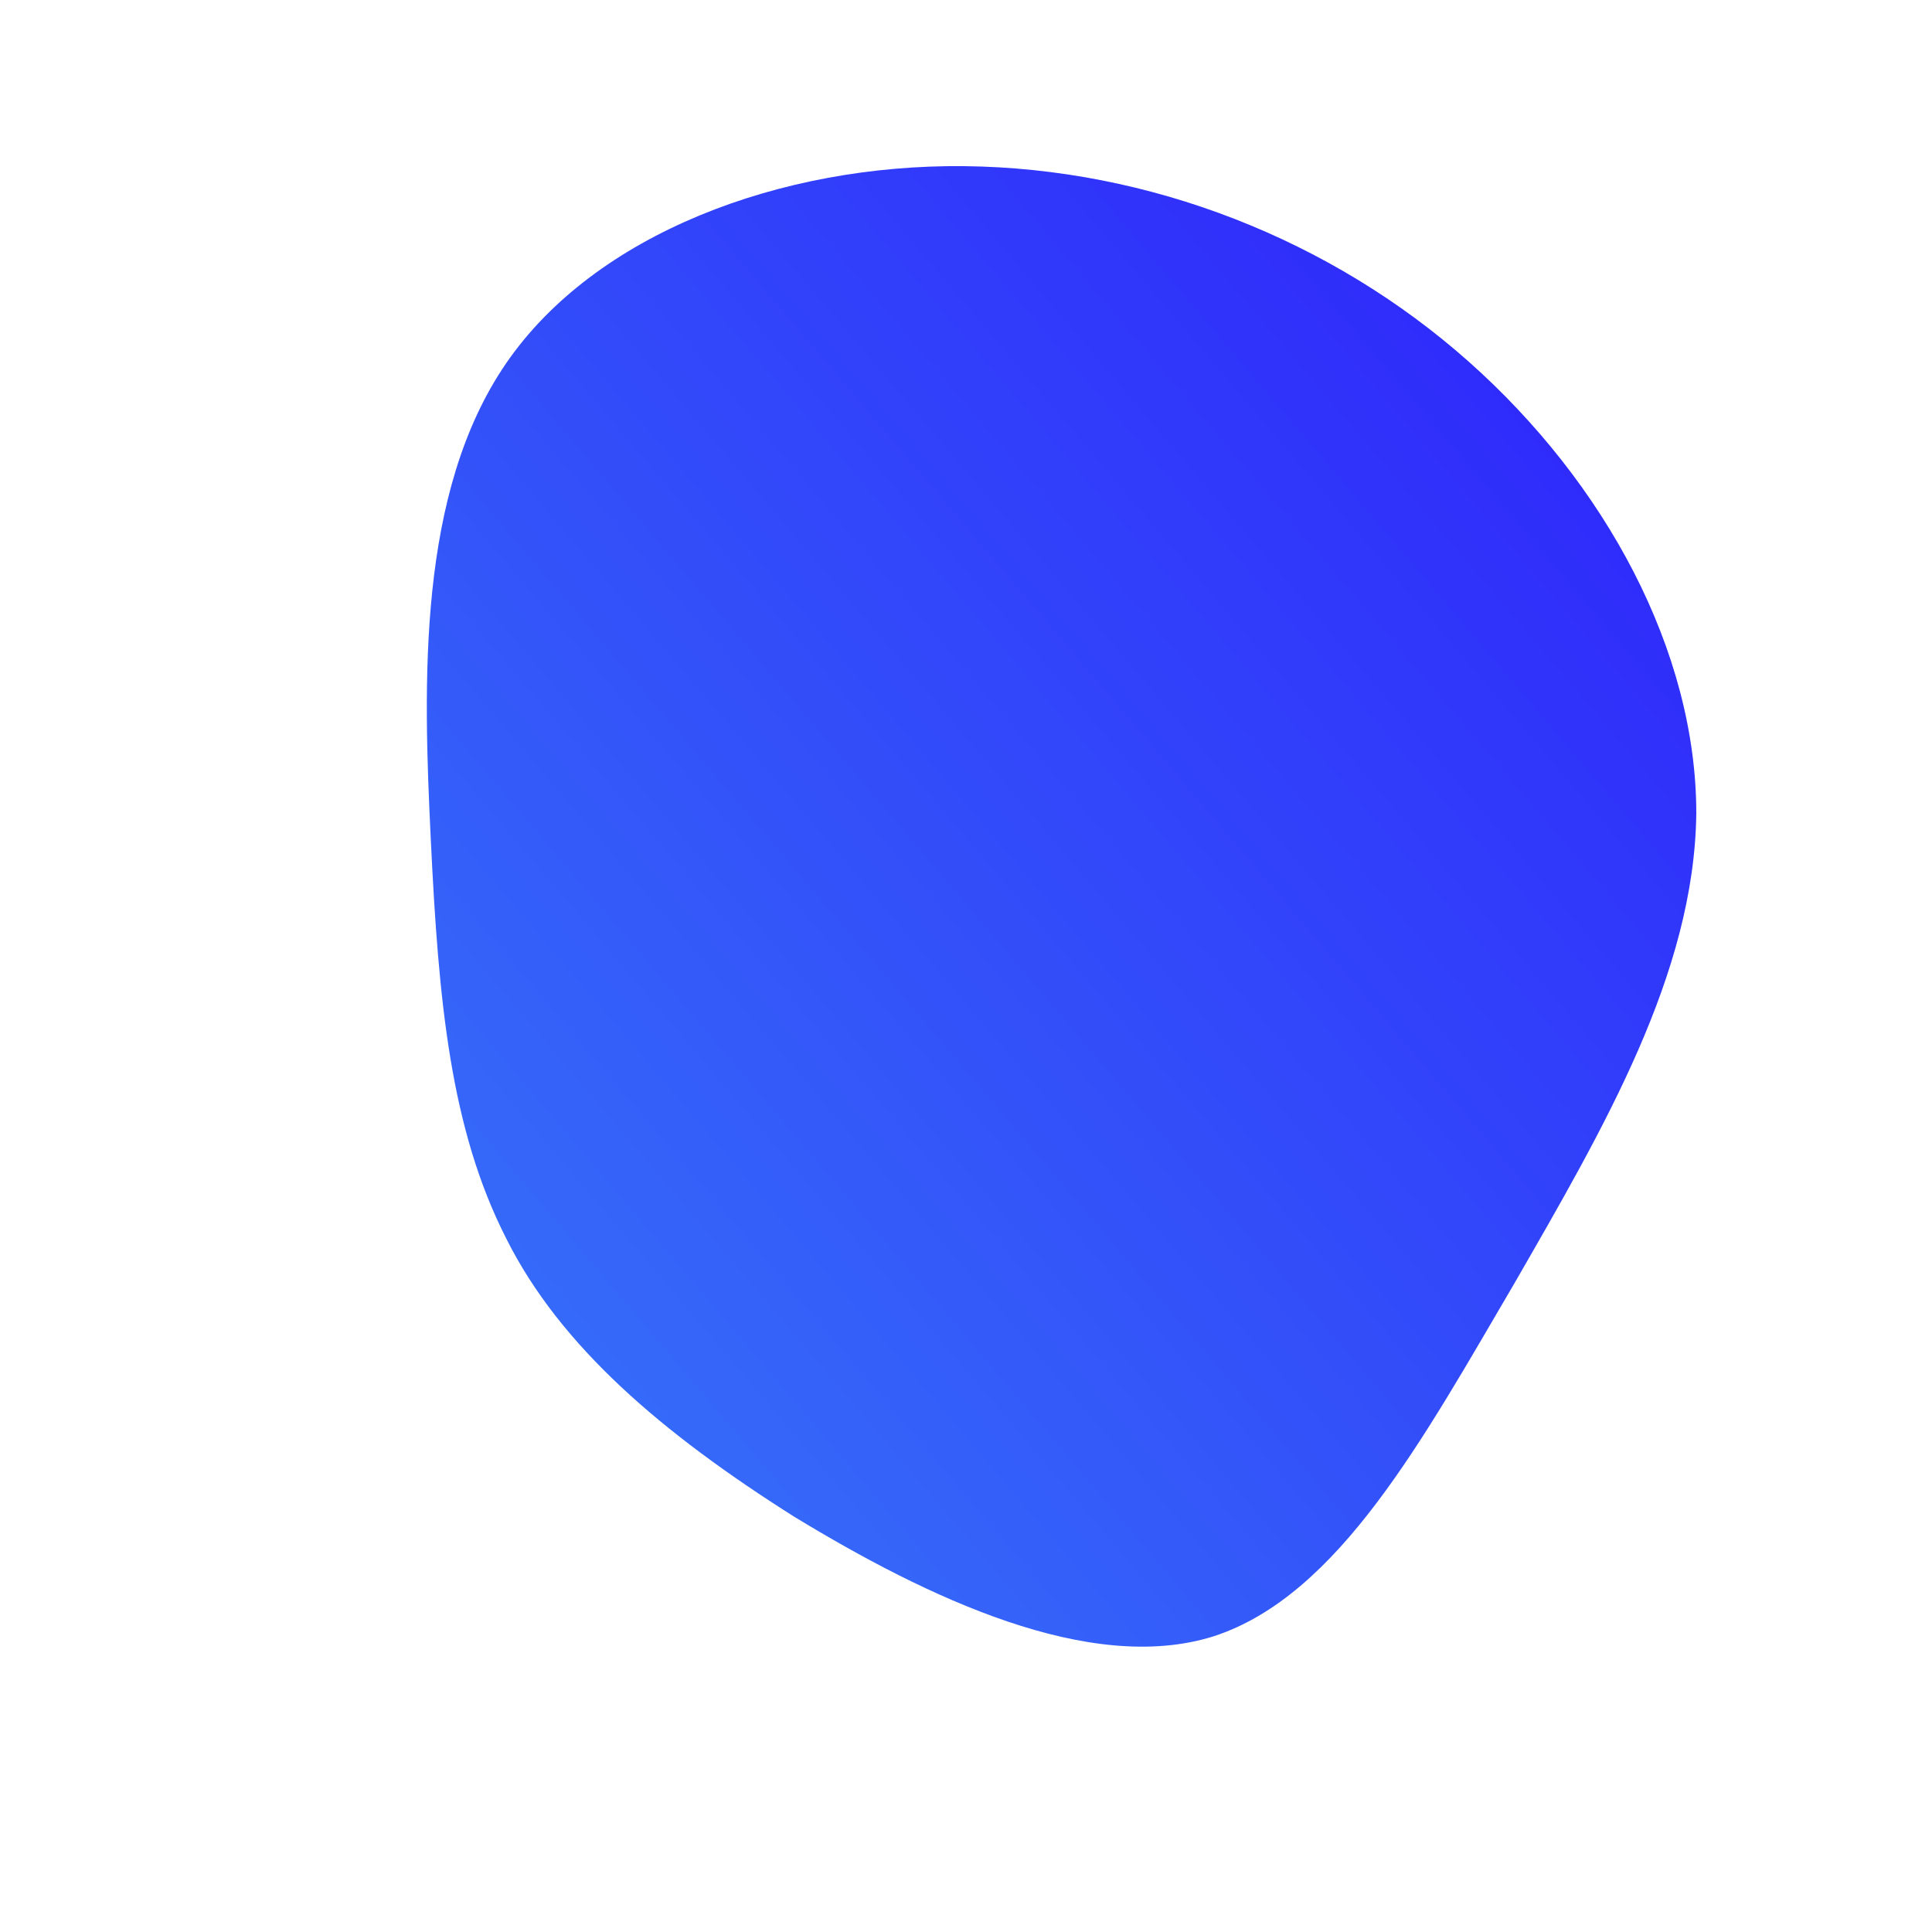 <!--?xml version="1.0" standalone="no"?-->              <svg id="sw-js-blob-svg" viewBox="0 0 100 100" xmlns="http://www.w3.org/2000/svg">                    <defs>                         <linearGradient id="sw-gradient" x1="0" x2="1" y1="1" y2="0">                            <stop id="stop1" stop-color="rgba(55, 120.503, 248, 1)" offset="0%"></stop>                            <stop id="stop2" stop-color="rgba(45.77, 31, 251, 1)" offset="100%"></stop>                        </linearGradient>                    </defs>                <path fill="url(#sw-gradient)" d="M26,-31.3C33.1,-25,37.8,-16.3,37.8,-7.9C37.7,0.4,33,8.4,28.4,16.4C23.7,24.4,19.3,32.6,12.8,34.7C6.4,36.7,-2,32.7,-8.9,28.5C-15.7,24.2,-21,19.7,-23.8,14.1C-26.7,8.4,-27.3,1.8,-27.7,-6.5C-28.1,-14.7,-28.4,-24.5,-23.8,-31.2C-19.2,-37.9,-9.6,-41.5,-0.1,-41.4C9.5,-41.3,18.9,-37.6,26,-31.3Z" width="100%" height="100%" transform="translate(50 50)" stroke-width="0" style="transition: all 0.3s ease 0s;"></path>              </svg>